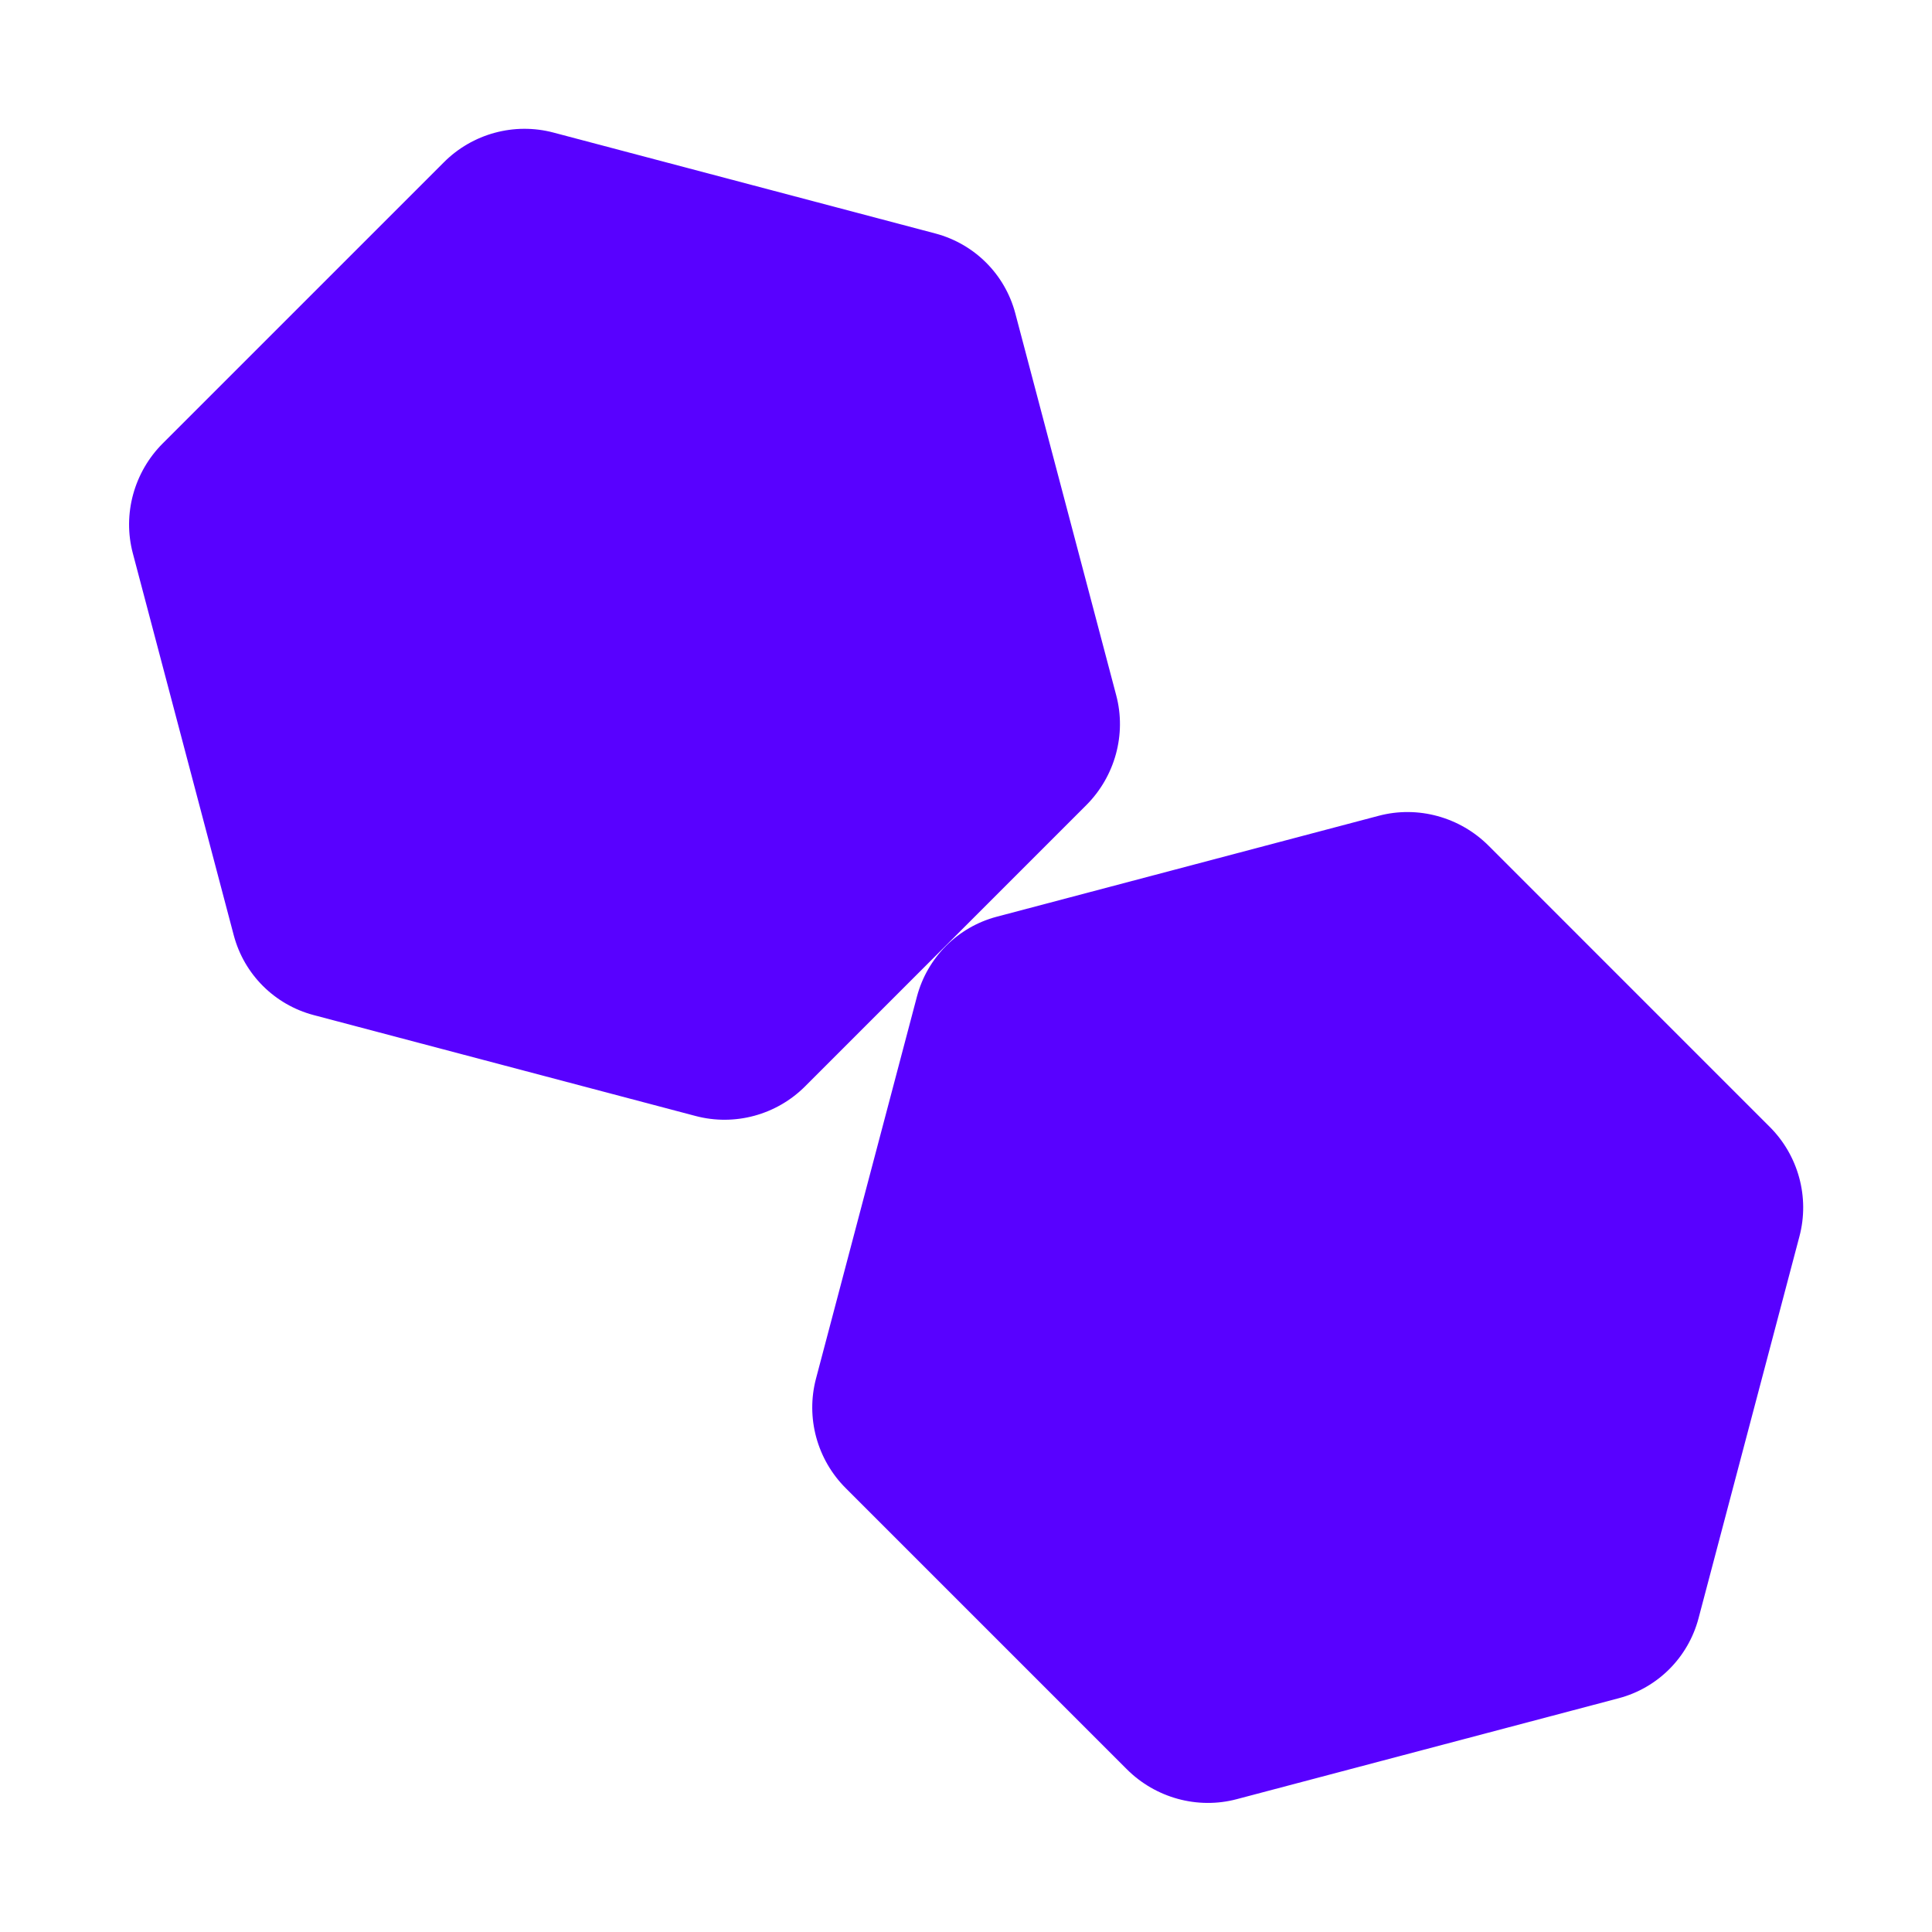 <svg width="80" height="80" viewBox="0 0 80 80" fill="none" xmlns="http://www.w3.org/2000/svg">
<path d="M57.09 33.78C58.71 33.35 60.45 33.83 61.64 35.02L73.269 46.65C74.469 47.84 74.94 49.58 74.51 51.2L70.33 67.02C69.9 68.63 68.649 69.89 67.029 70.32L51.21 74.5C49.59 74.93 47.849 74.45 46.659 73.26L35.029 61.63C33.83 60.44 33.36 58.7 33.79 57.08L37.97 41.26C38.4 39.65 39.65 38.39 41.27 37.96L57.09 33.78ZM18.37 6.73C19.56 5.53 21.3 5.06 22.92 5.49L38.739 9.67C40.349 10.1 41.61 11.351 42.04 12.97L46.22 28.79C46.65 30.41 46.169 32.15 44.98 33.34L33.35 44.971C32.16 46.17 30.42 46.64 28.8 46.21L12.979 42.03C11.37 41.6 10.11 40.35 9.68 38.73L5.5 22.91C5.07 21.29 5.549 19.55 6.739 18.36L18.37 6.73Z" fill="#5801FF"/>
</svg>
